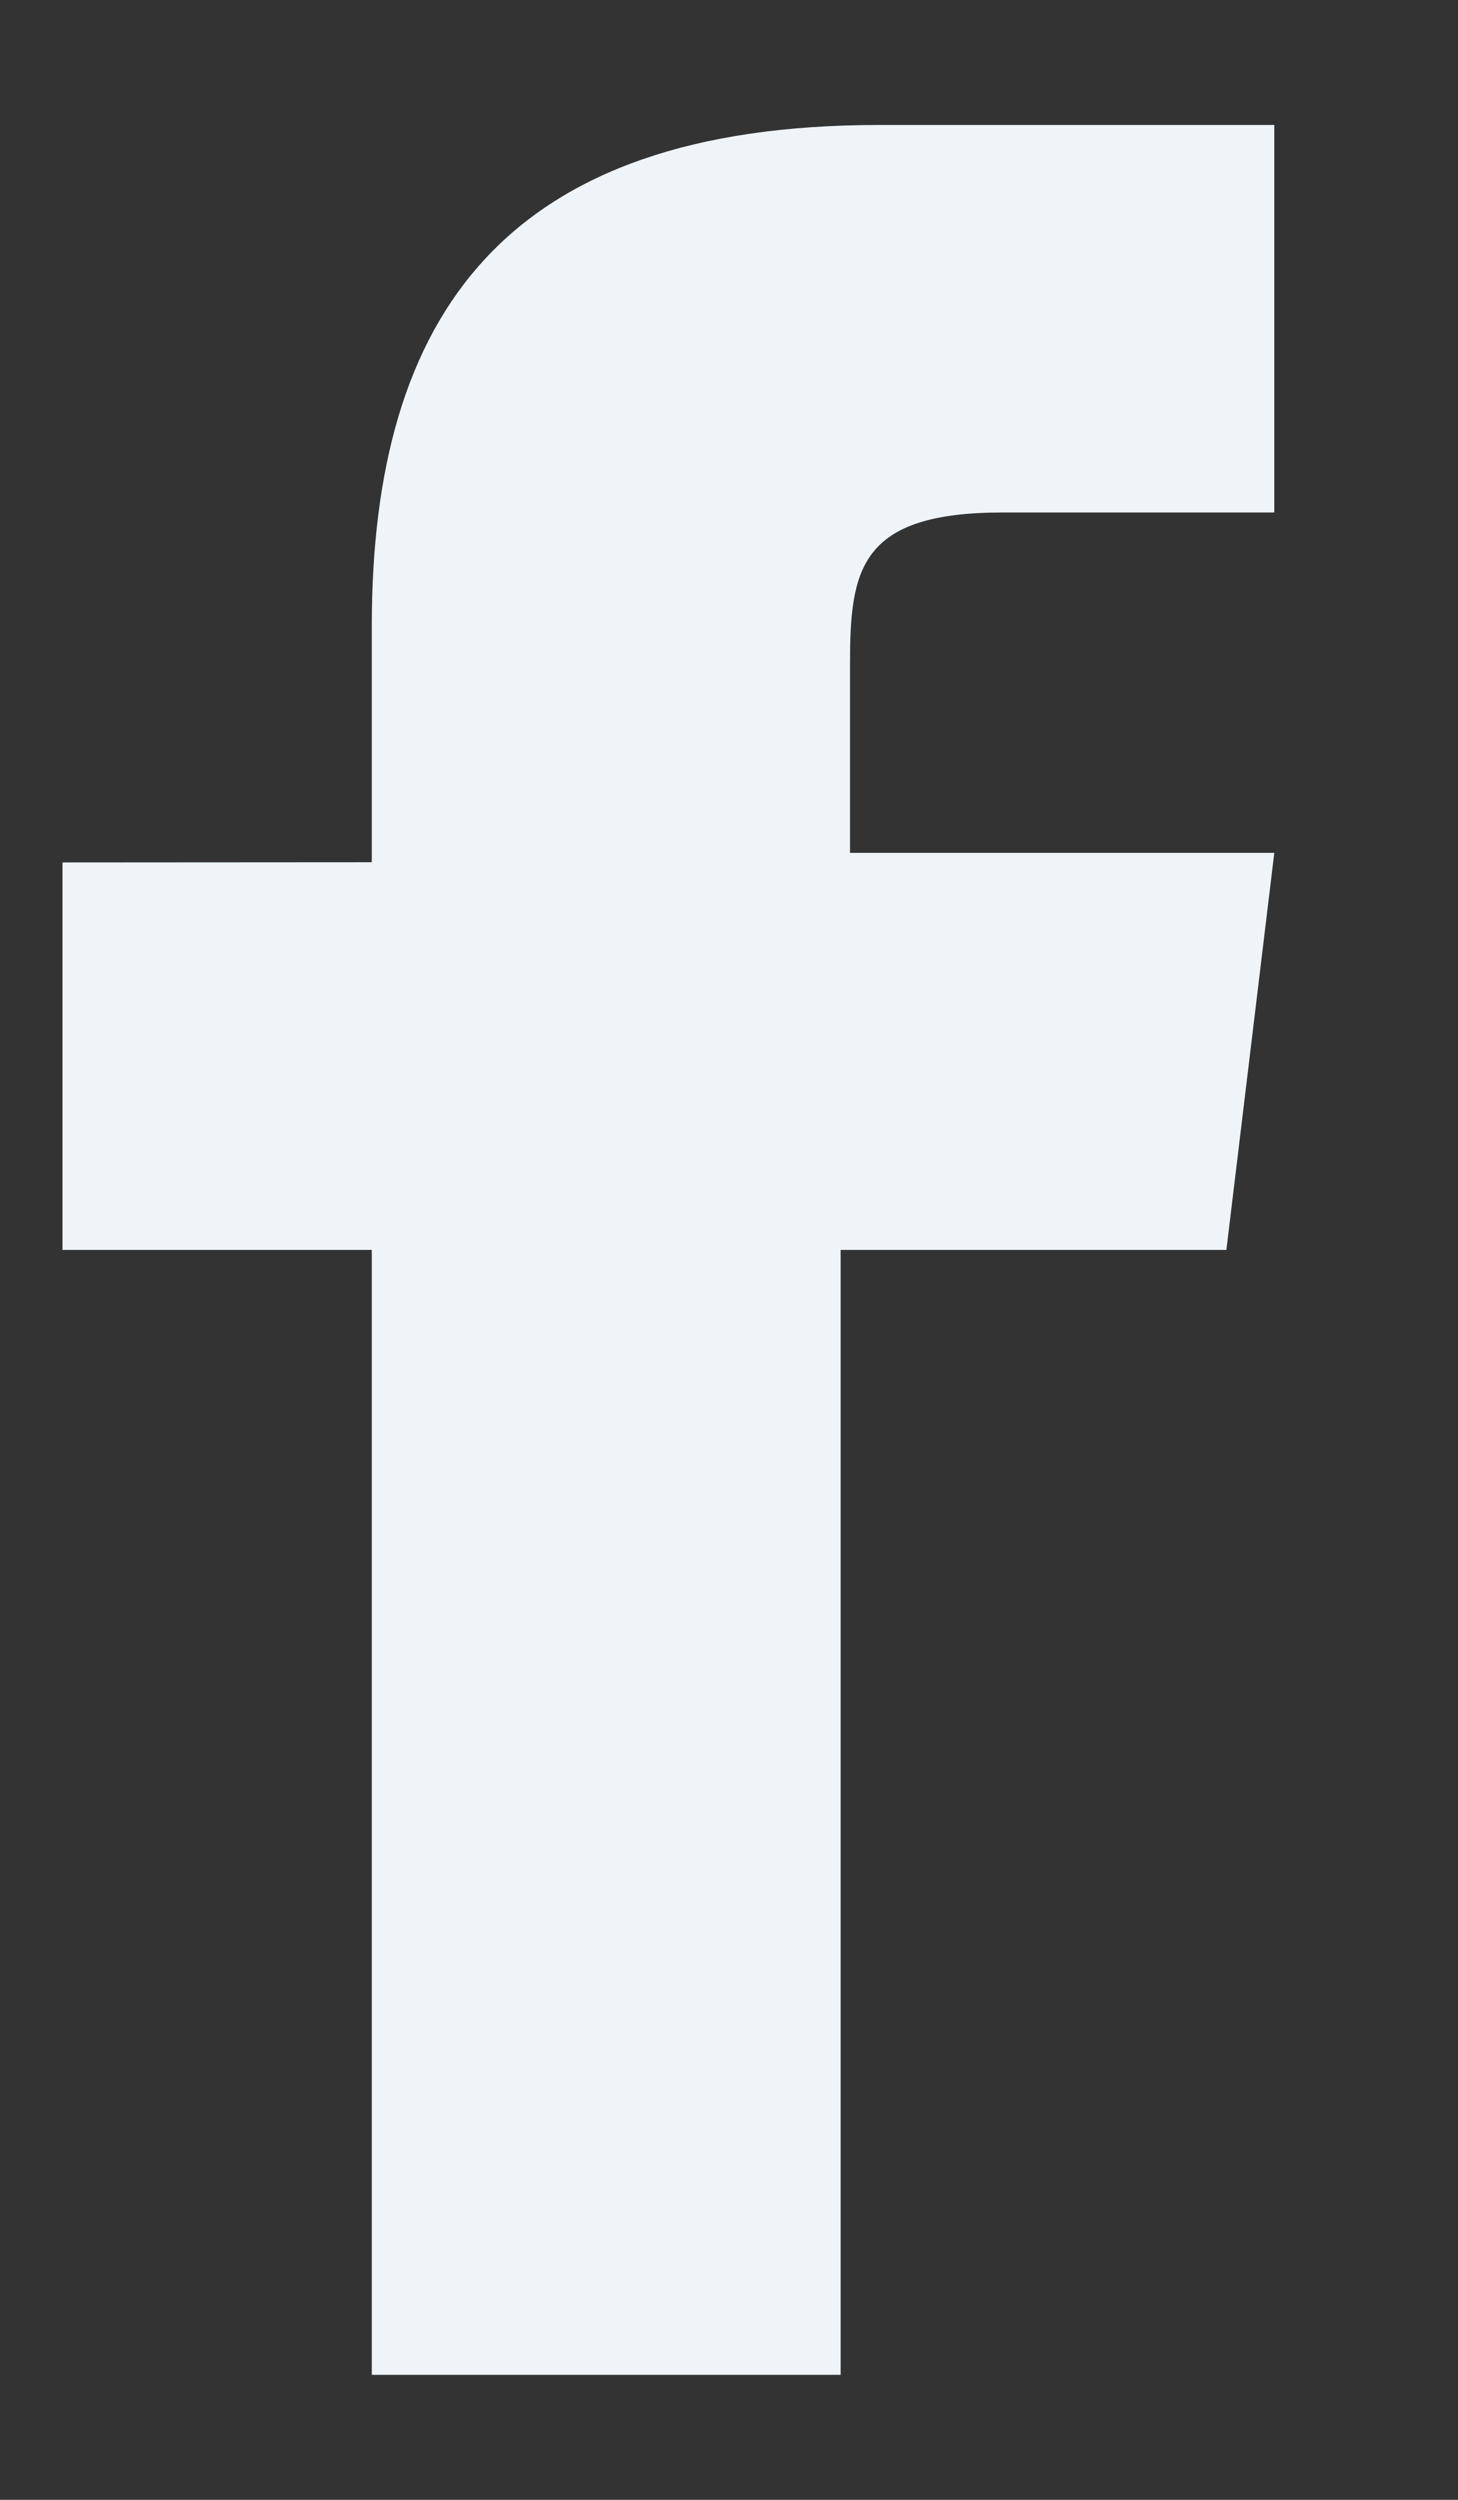 <?xml version="1.0" encoding="UTF-8"?>
<svg width="7px" height="12px" viewBox="0 0 7 12" version="1.1" xmlns="http://www.w3.org/2000/svg" xmlns:xlink="http://www.w3.org/1999/xlink">
    <rect x="0" y="0" width="7" height="12" fill="#333333" stroke="none"/>
    <!-- Generator: Sketch 63.1 (92452) - https://sketch.com -->
    <title>Facebook</title>
    <desc>Created with Sketch.</desc>
    <g id="页面-1" stroke="none" stroke-width="1" fill="none" fill-rule="evenodd">
        <g id="Facebook" fill="#EEF4F8" fill-rule="nonzero">
            <path d="M5.551,6 L4.036,6 L4.036,11.4 L1.785,11.4 L1.785,6 L0.3,6 L0.3,4.14 L1.785,4.139 L1.785,3.005 C1.785,1.508 2.428,0.6 4.219,0.6 L6.118,0.6 L6.118,2.46 L4.815,2.46 C4.127,2.46 4.081,2.733 4.081,3.186 L4.081,4.094 L6.118,4.094 L5.888,6 L5.551,6 Z"></path>
        </g>
    </g>
</svg>